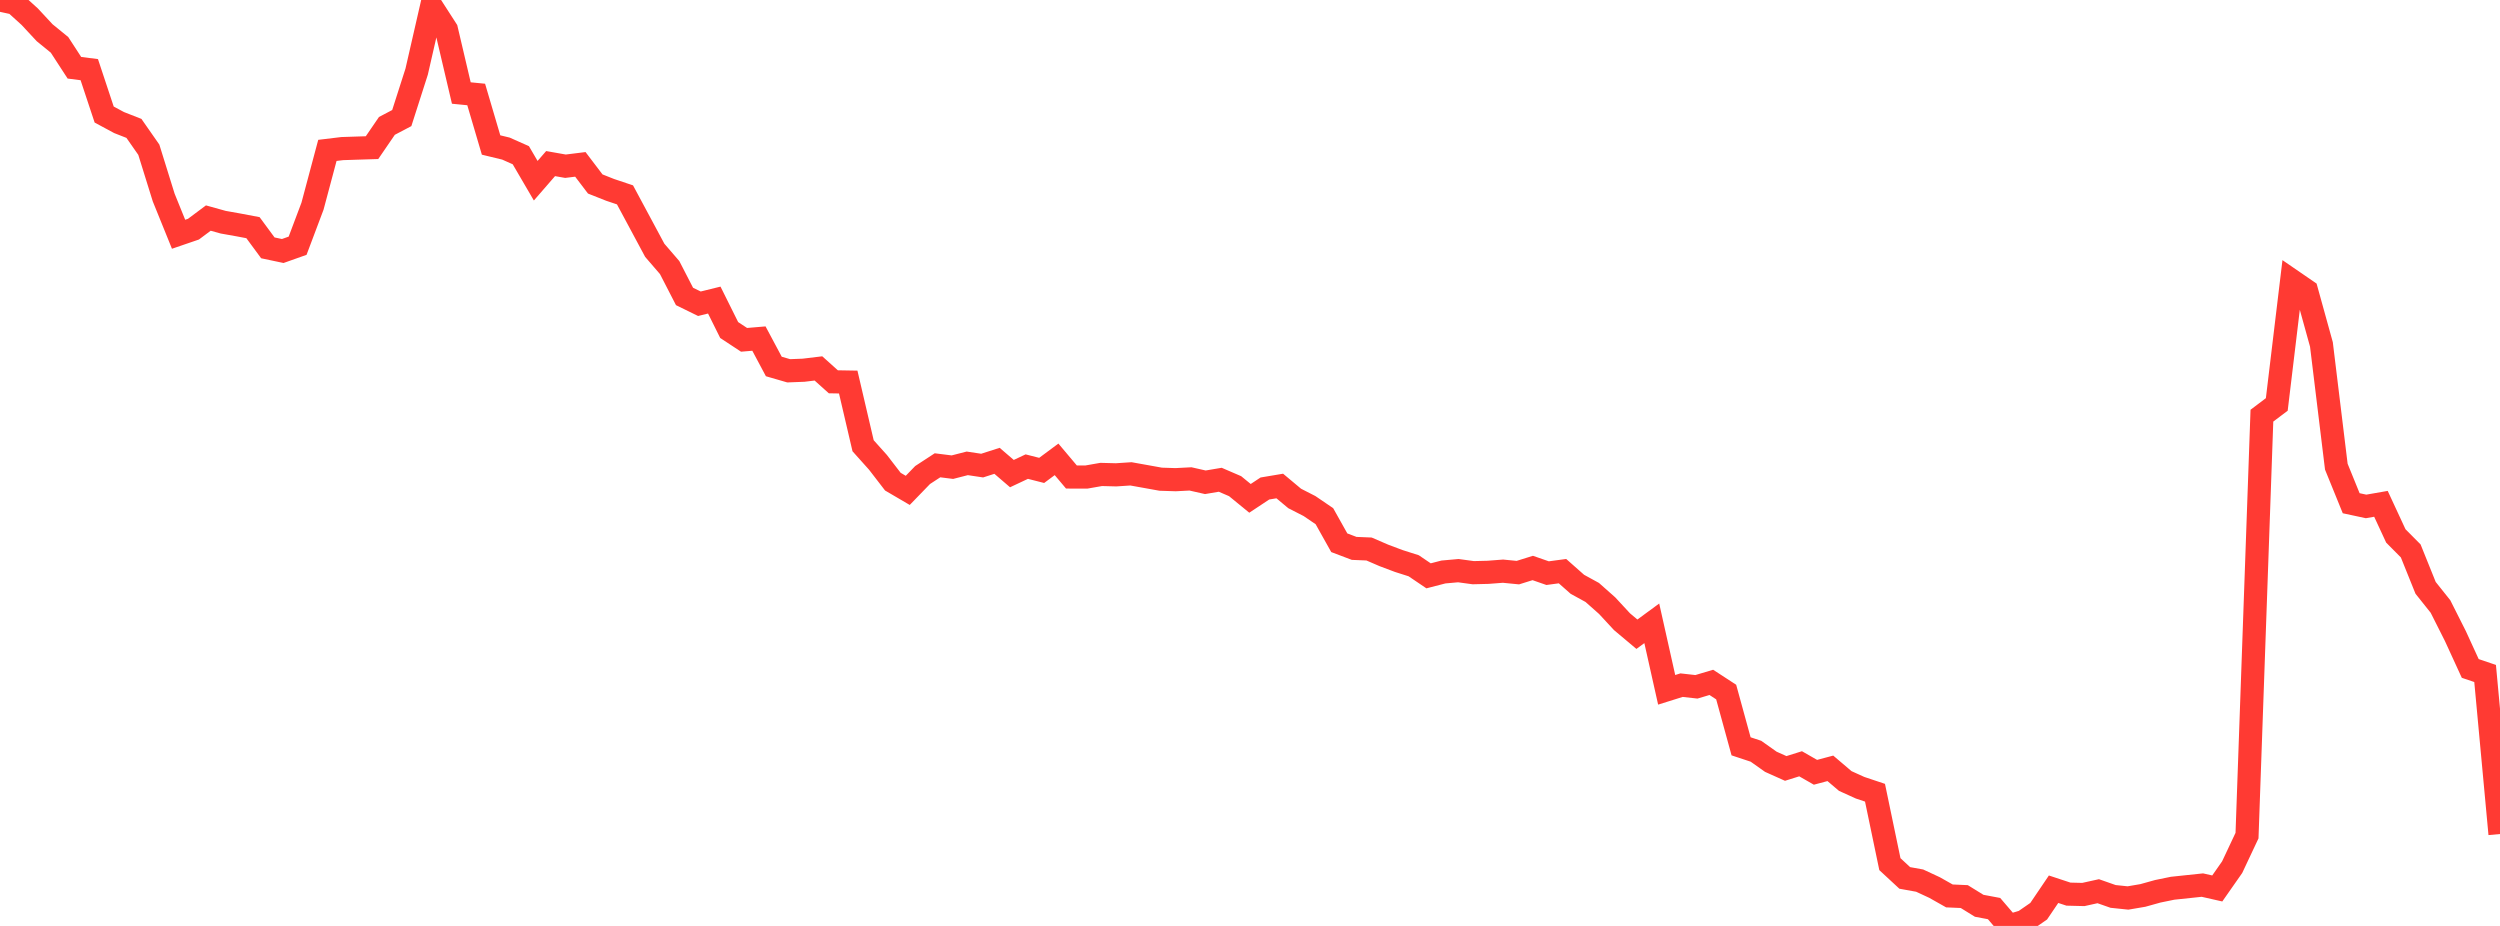 <?xml version="1.0" standalone="no"?>
<!DOCTYPE svg PUBLIC "-//W3C//DTD SVG 1.1//EN" "http://www.w3.org/Graphics/SVG/1.1/DTD/svg11.dtd">

<svg width="135" height="50" viewBox="0 0 135 50" preserveAspectRatio="none" 
  xmlns="http://www.w3.org/2000/svg"
  xmlns:xlink="http://www.w3.org/1999/xlink">


<polyline points="0.0, 0.0 0.804, 0.175 1.607, 0.903 2.411, 1.768 3.214, 2.422 4.018, 3.659 4.821, 3.761 5.625, 6.185 6.429, 6.618 7.232, 6.933 8.036, 8.085 8.839, 10.665 9.643, 12.65 10.446, 12.375 11.25, 11.775 12.054, 11.999 12.857, 12.142 13.661, 12.294 14.464, 13.384 15.268, 13.554 16.071, 13.269 16.875, 11.134 17.679, 8.121 18.482, 8.024 19.286, 7.998 20.089, 7.973 20.893, 6.798 21.696, 6.376 22.5, 3.866 23.304, 0.354 24.107, 1.6 24.911, 5.023 25.714, 5.102 26.518, 7.83 27.321, 8.024 28.125, 8.382 28.929, 9.759 29.732, 8.834 30.536, 8.976 31.339, 8.876 32.143, 9.935 32.946, 10.253 33.75, 10.523 34.554, 12.02 35.357, 13.516 36.161, 14.449 36.964, 16.008 37.768, 16.402 38.571, 16.204 39.375, 17.821 40.179, 18.351 40.982, 18.283 41.786, 19.79 42.589, 20.023 43.393, 19.992 44.196, 19.895 45.0, 20.617 45.804, 20.631 46.607, 24.07 47.411, 24.967 48.214, 26.009 49.018, 26.48 49.821, 25.651 50.625, 25.126 51.429, 25.227 52.232, 25.021 53.036, 25.142 53.839, 24.884 54.643, 25.575 55.446, 25.197 56.25, 25.402 57.054, 24.805 57.857, 25.758 58.661, 25.761 59.464, 25.62 60.268, 25.641 61.071, 25.588 61.875, 25.732 62.679, 25.877 63.482, 25.903 64.286, 25.861 65.089, 26.043 65.893, 25.907 66.696, 26.253 67.5, 26.911 68.304, 26.379 69.107, 26.244 69.911, 26.916 70.714, 27.327 71.518, 27.875 72.321, 29.308 73.125, 29.613 73.929, 29.646 74.732, 29.993 75.536, 30.295 76.339, 30.551 77.143, 31.095 77.946, 30.887 78.75, 30.815 79.554, 30.925 80.357, 30.905 81.161, 30.843 81.964, 30.922 82.768, 30.671 83.571, 30.95 84.375, 30.842 85.179, 31.553 85.982, 31.993 86.786, 32.706 87.589, 33.573 88.393, 34.248 89.196, 33.659 90.0, 37.25 90.804, 36.998 91.607, 37.088 92.411, 36.848 93.214, 37.371 94.018, 40.301 94.821, 40.567 95.625, 41.136 96.429, 41.496 97.232, 41.244 98.036, 41.704 98.839, 41.49 99.643, 42.174 100.446, 42.538 101.25, 42.807 102.054, 46.664 102.857, 47.408 103.661, 47.553 104.464, 47.926 105.268, 48.38 106.071, 48.415 106.875, 48.912 107.679, 49.063 108.482, 50.0 109.286, 49.76 110.089, 49.206 110.893, 48.018 111.696, 48.283 112.5, 48.303 113.304, 48.125 114.107, 48.407 114.911, 48.491 115.714, 48.354 116.518, 48.13 117.321, 47.965 118.125, 47.88 118.929, 47.795 119.732, 47.977 120.536, 46.828 121.339, 45.122 122.143, 22.446 122.946, 21.84 123.75, 15.147 124.554, 15.699 125.357, 18.6 126.161, 25.2 126.964, 27.174 127.768, 27.347 128.571, 27.207 129.375, 28.94 130.179, 29.75 130.982, 31.743 131.786, 32.751 132.589, 34.344 133.393, 36.096 134.196, 36.368 135.0, 45.037" fill="none" stroke="#ff3a33" stroke-width="1.25"/>

</svg>